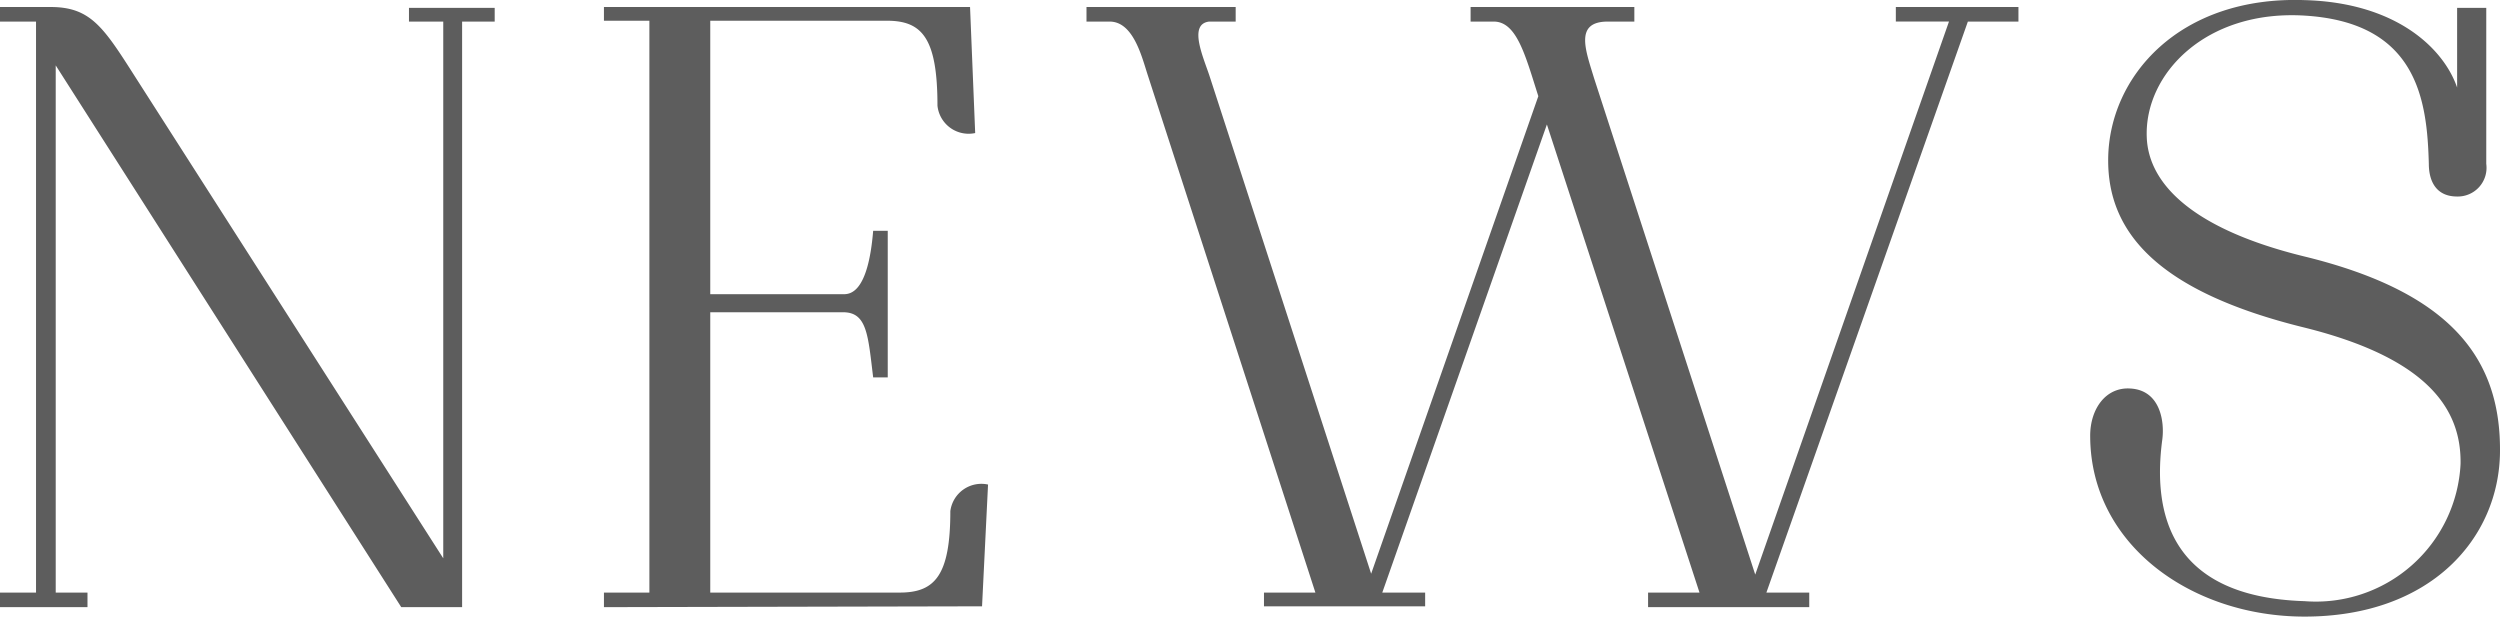 <svg xmlns="http://www.w3.org/2000/svg" viewBox="0 0 133.8 33"><path d="M1.928 1.155H0v-.78h2.708c2.156 0 2.845 1.1 4.543 3.763L23.723 29.88V1.155h-1.835V.422h4.588v.733h-1.744v31.34h-3.257L2.982 3.5v28.215h1.7v.78H0v-.78h1.928zm36.085 14.592h7.113c.367 0 1.33-.046 1.606-3.395h.78V20.2h-.78c-.276-2.249-.322-3.488-1.606-3.488h-7.113v15.003h10.141c1.882 0 2.708-.917 2.708-4.359a1.675 1.675 0 012.018-1.423l-.321 6.517-20.236.045v-.78h2.432V1.109h-2.432V.375h19.594l.275 6.746a1.676 1.676 0 01-2.019-1.469c0-3.625-.826-4.543-2.708-4.543h-9.452zM86.048 1.155c-1.79 0-1.193 1.515-.734 3.029l8.626 26.568 10.37-29.6h-2.845V.375h6.562v.78h-2.707l-10.783 30.56h2.294v.78h-8.626v-.78h2.752L82.79 6.661l-8.81 25.054h2.294v.735h-8.626v-.735H70.4l-8.993-27.76c-.321-1.01-.78-2.8-2.019-2.8h-1.239v-.78h7.984v.78h-1.422c-1.147.139-.275 1.974.046 2.983l8.627 26.568 8.947-25.558c-.688-2.157-1.147-3.993-2.386-3.993h-1.239v-.78h8.764v.78zm45.641 23.678c.046-2.754-1.514-5.6-8.351-7.3-7.847-1.926-10.554-5.093-10.508-9.039.046-4.4 3.809-8.718 10.508-8.488 5 .137 7.479 2.661 8.167 4.68V.422h1.56v8.35a1.537 1.537 0 01-1.56 1.745c-1.192 0-1.514-.919-1.514-1.745-.091-3.4-.6-7.571-6.653-7.937-5.277-.322-8.581 3.12-8.443 6.515.092 2.478 2.432 4.91 8.443 6.378 7.892 1.928 10.508 5.506 10.462 10.462-.046 4.589-3.671 8.81-10.462 8.81-6.058 0-11.471-3.854-11.471-9.682 0-1.422.826-2.615 2.156-2.524 1.606.092 1.835 1.79 1.7 2.754-.505 3.808.321 8.4 7.617 8.626a7.753 7.753 0 008.349-7.341z" fill="#5d5d5d"/></svg>